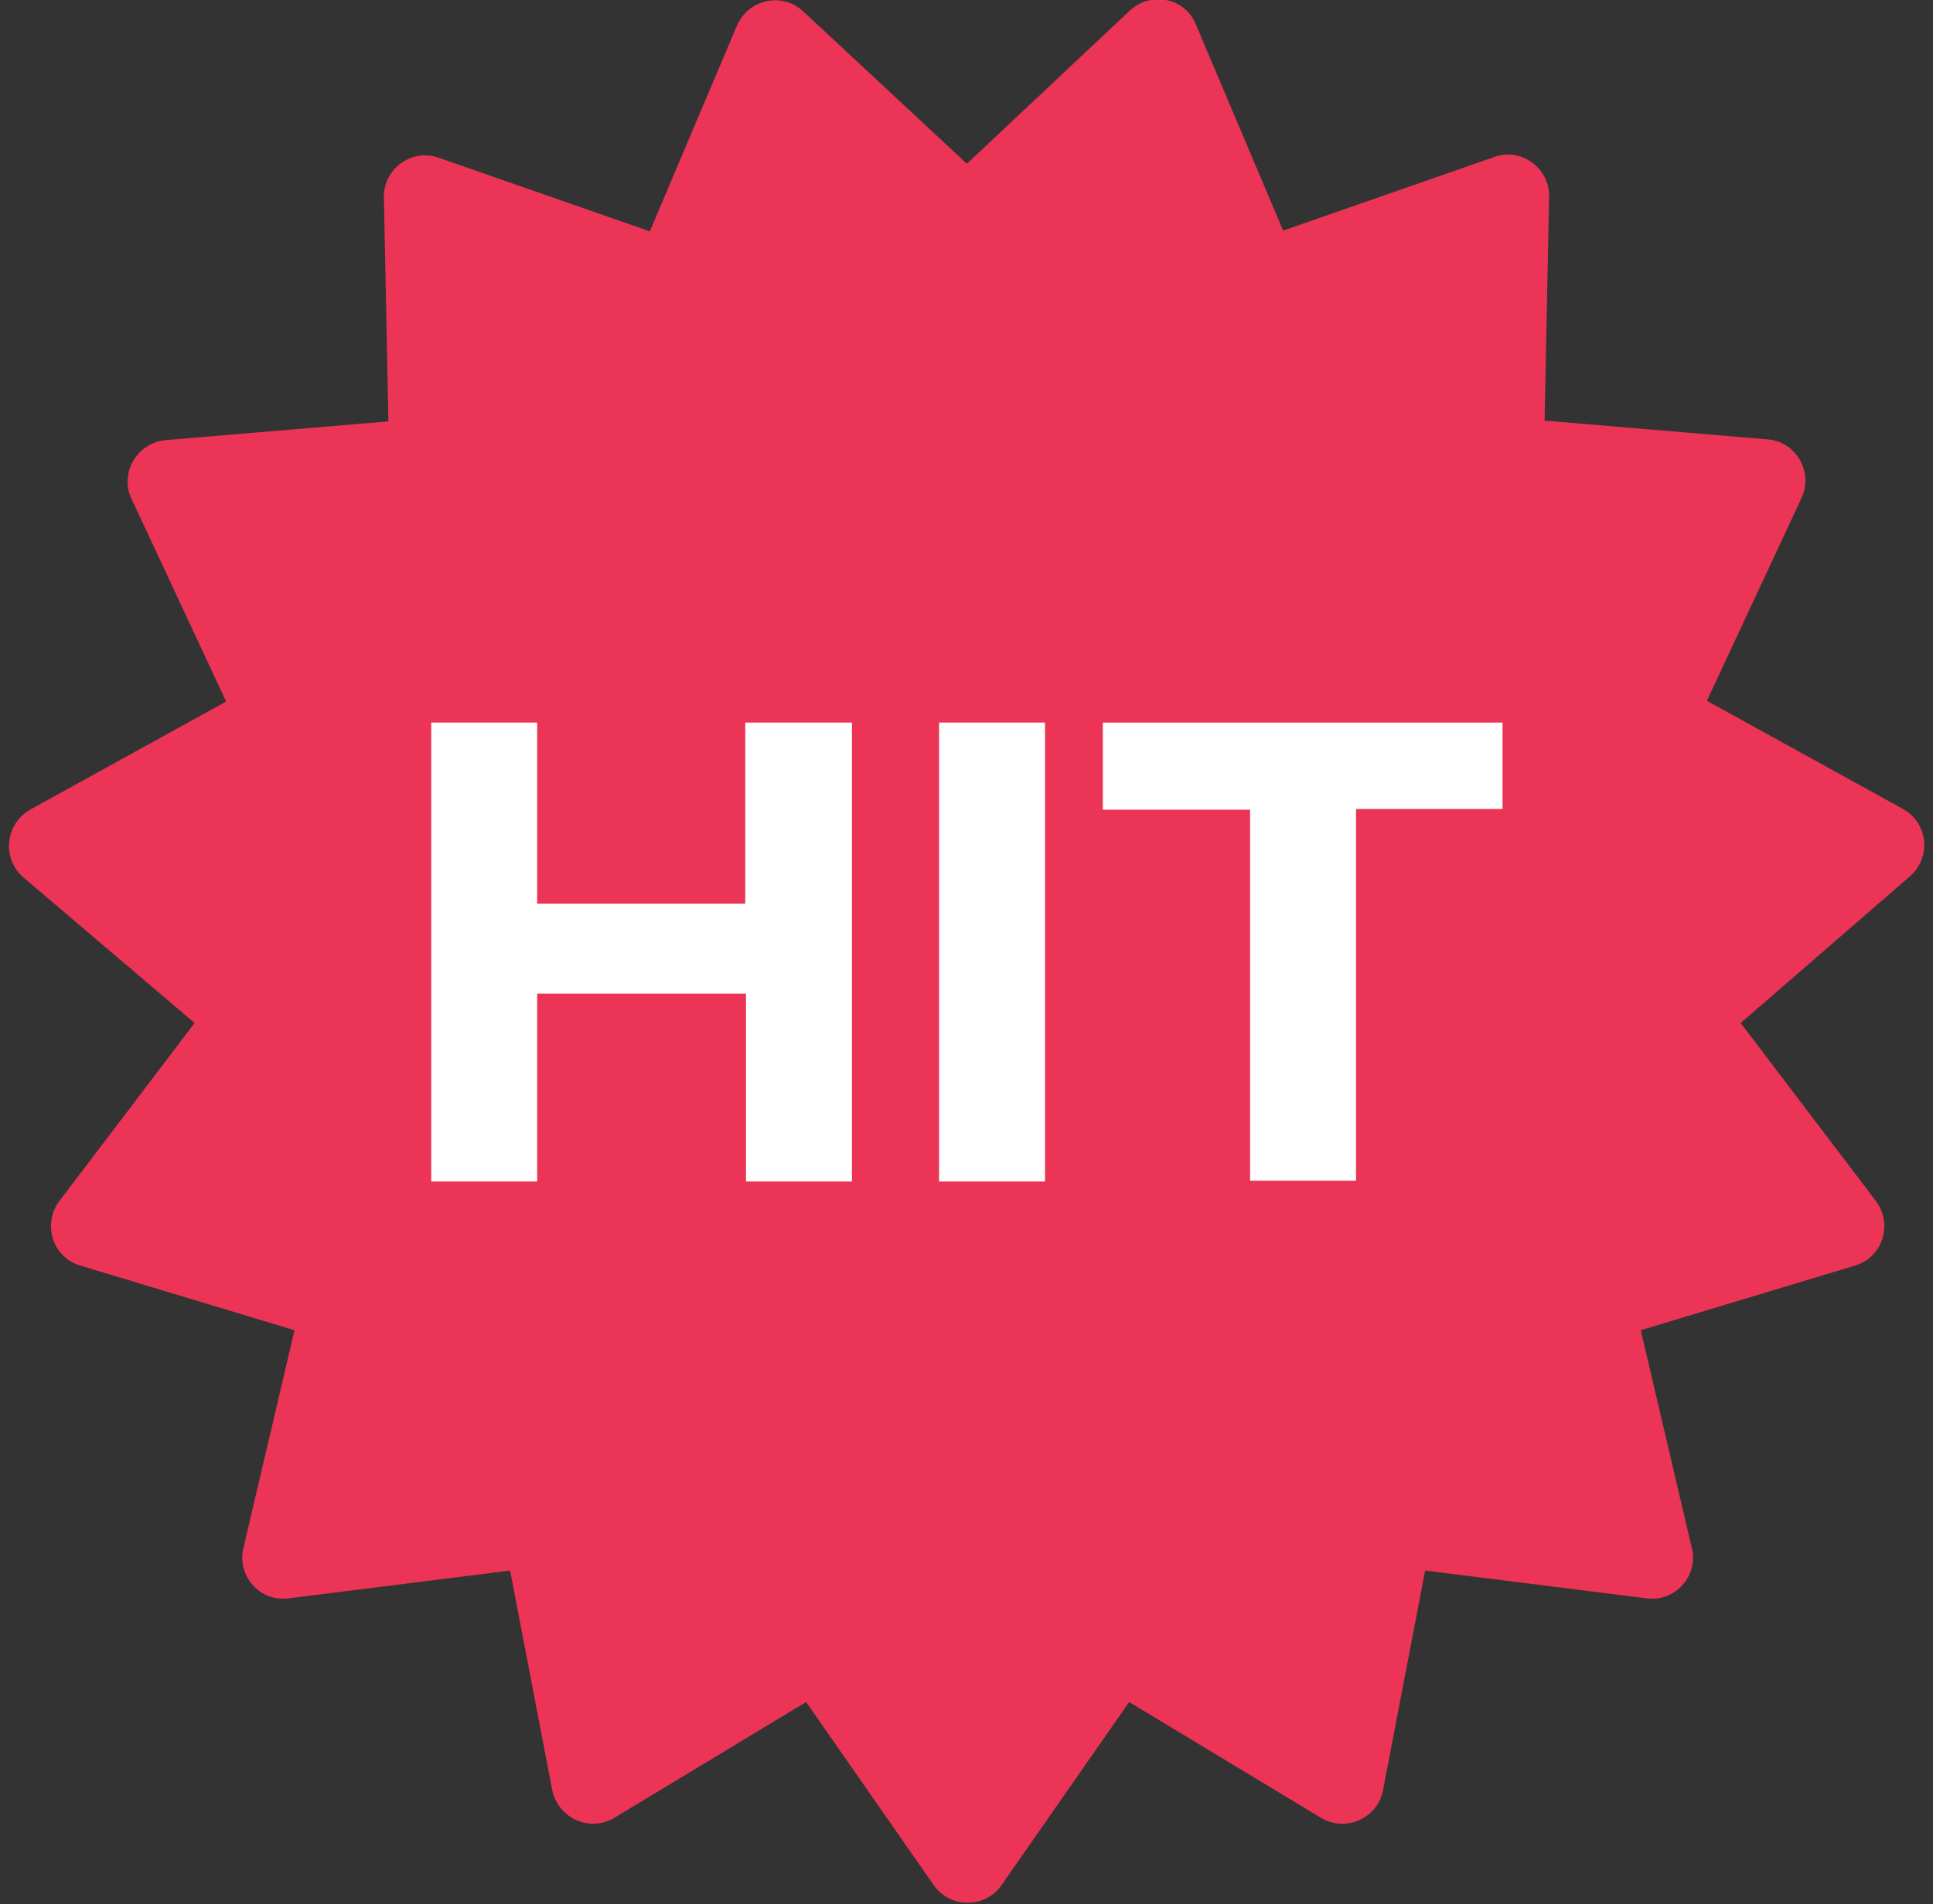 <?xml version="1.0" encoding="UTF-8"?> <!-- Generator: Adobe Illustrator 21.1.0, SVG Export Plug-In . SVG Version: 6.00 Build 0) --> <svg xmlns="http://www.w3.org/2000/svg" xmlns:xlink="http://www.w3.org/1999/xlink" id="Layer_1" x="0px" y="0px" viewBox="0 0 257.3 253.5" style="enable-background:new 0 0 257.3 253.5;" xml:space="preserve"><rect x="0" y="0" width="257.3" height="253.5" fill="#333333" stroke="none"/> <style type="text/css"> .st0{fill:#EC3456;} .st1{fill:#FFFFFF;} </style> <path class="st0" d="M128.7,21.8l21.7-20.4c2.8-2.6,7.4-1.7,8.8,1.9l11.6,27.4l28.1-9.8c3.6-1.3,7.4,1.5,7.3,5.3l-0.6,29.8l29.7,2.5 c3.8,0.3,6.1,4.4,4.5,7.8l-12.6,27l26.1,14.4c3.4,1.9,3.8,6.5,0.9,9l-22.5,19.5l18,23.7c2.3,3.1,0.9,7.5-2.8,8.6l-28.5,8.6l6.8,29 c0.9,3.7-2.2,7.2-6,6.7l-29.5-3.7l-5.6,29.2c-0.7,3.8-5,5.7-8.3,3.7l-25.5-15.4l-17,24.4c-2.2,3.1-6.8,3.1-9,0l-17-24.4l-25.5,15.4 c-3.3,2-7.5,0.1-8.3-3.7l-5.6-29.2l-29.5,3.7c-3.8,0.5-6.9-3-6-6.7l6.8-29l-28.5-8.6c-3.7-1.1-5.1-5.5-2.8-8.6l18-23.7L3.1,116.8 c-2.9-2.5-2.4-7.1,0.9-9l26.1-14.4l-12.6-27C15.9,63,18.2,59,22,58.6l29.7-2.5l-0.6-29.8c-0.1-3.8,3.7-6.6,7.3-5.3l28.1,9.8 L98.1,3.4c1.5-3.5,6-4.5,8.8-1.9L128.7,21.8z"></path> <g> <path class="st1" d="M113.4,96.2v61.1H99.3v-25H71.5v25H57.4V96.2h14.1v24.1h27.7V96.2H113.4z"></path> <path class="st1" d="M125,96.2h14.1v61.1H125V96.2z"></path> <path class="st1" d="M166.3,107.8h-19.5V96.2h53.2v11.5h-19.5v49.5h-14.1V107.8z"></path> </g> </svg> 